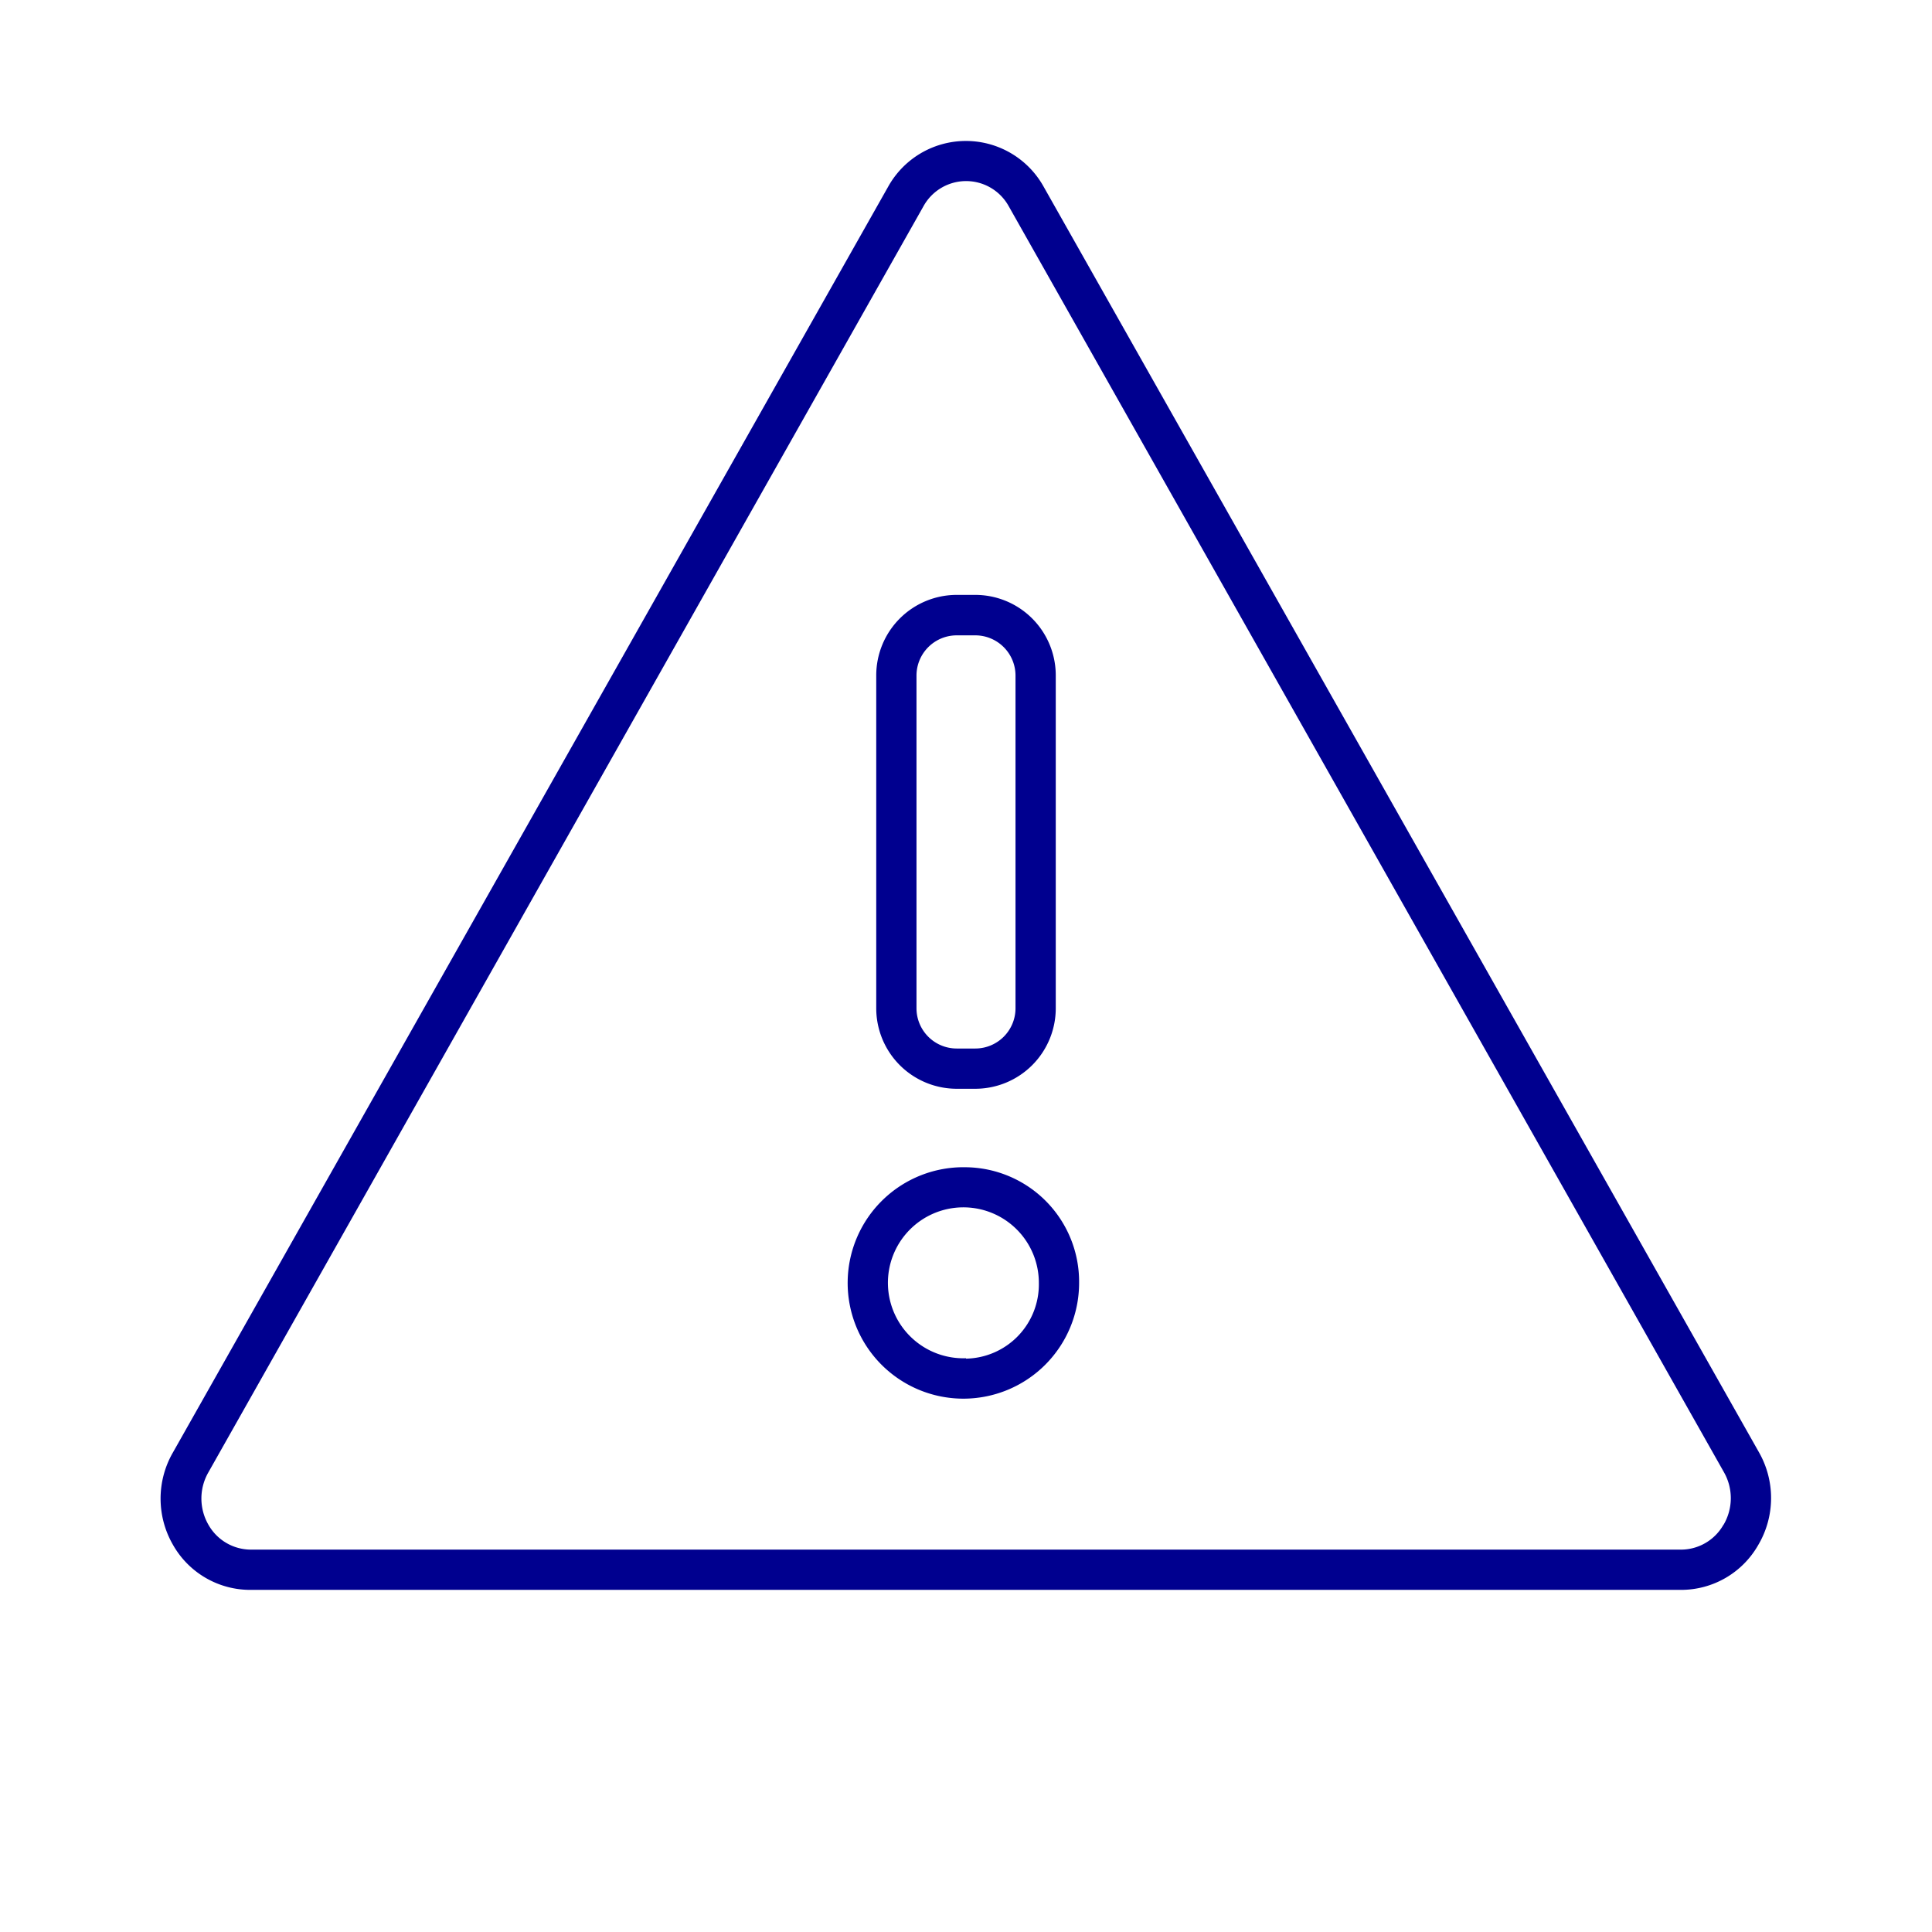 <svg id="svg_2px" data-name="svg 2px" xmlns="http://www.w3.org/2000/svg" viewBox="0 0 96 96"><defs><style>.cls-1{fill:#00008f;}</style></defs><title>danger</title><path class="cls-1" d="M87.4,72.16,51.86,9.28a4.42,4.42,0,0,0-7.73,0h0L8.6,72.16a4.59,4.59,0,0,0,0,4.61A4.41,4.41,0,0,0,12.47,79H83.53a4.41,4.41,0,0,0,3.83-2.22A4.59,4.59,0,0,0,87.4,72.16Zm-1.76,3.6A2.43,2.43,0,0,1,83.53,77H12.47a2.43,2.43,0,0,1-2.11-1.23,2.61,2.61,0,0,1,0-2.62L45.88,10.26h0a2.42,2.42,0,0,1,4.25,0L85.66,73.15A2.61,2.61,0,0,1,85.64,75.77Z"/><path class="cls-1" d="M47.54,54.1h.92a4,4,0,0,0,4-4V33.56a4,4,0,0,0-4-4h-.92a4,4,0,0,0-4,4V50.1A4,4,0,0,0,47.54,54.1Zm-2-20.53a2,2,0,0,1,2-2h.92a2,2,0,0,1,2,2V50.1a2,2,0,0,1-2,2h-.92a2,2,0,0,1-2-2Z"/><path class="cls-1" d="M48,58a5.75,5.75,0,1,0,5.62,5.74A5.69,5.69,0,0,0,48,58Zm0,9.49a3.75,3.75,0,1,1,3.62-3.74A3.69,3.69,0,0,1,48,67.51Z"/></svg>